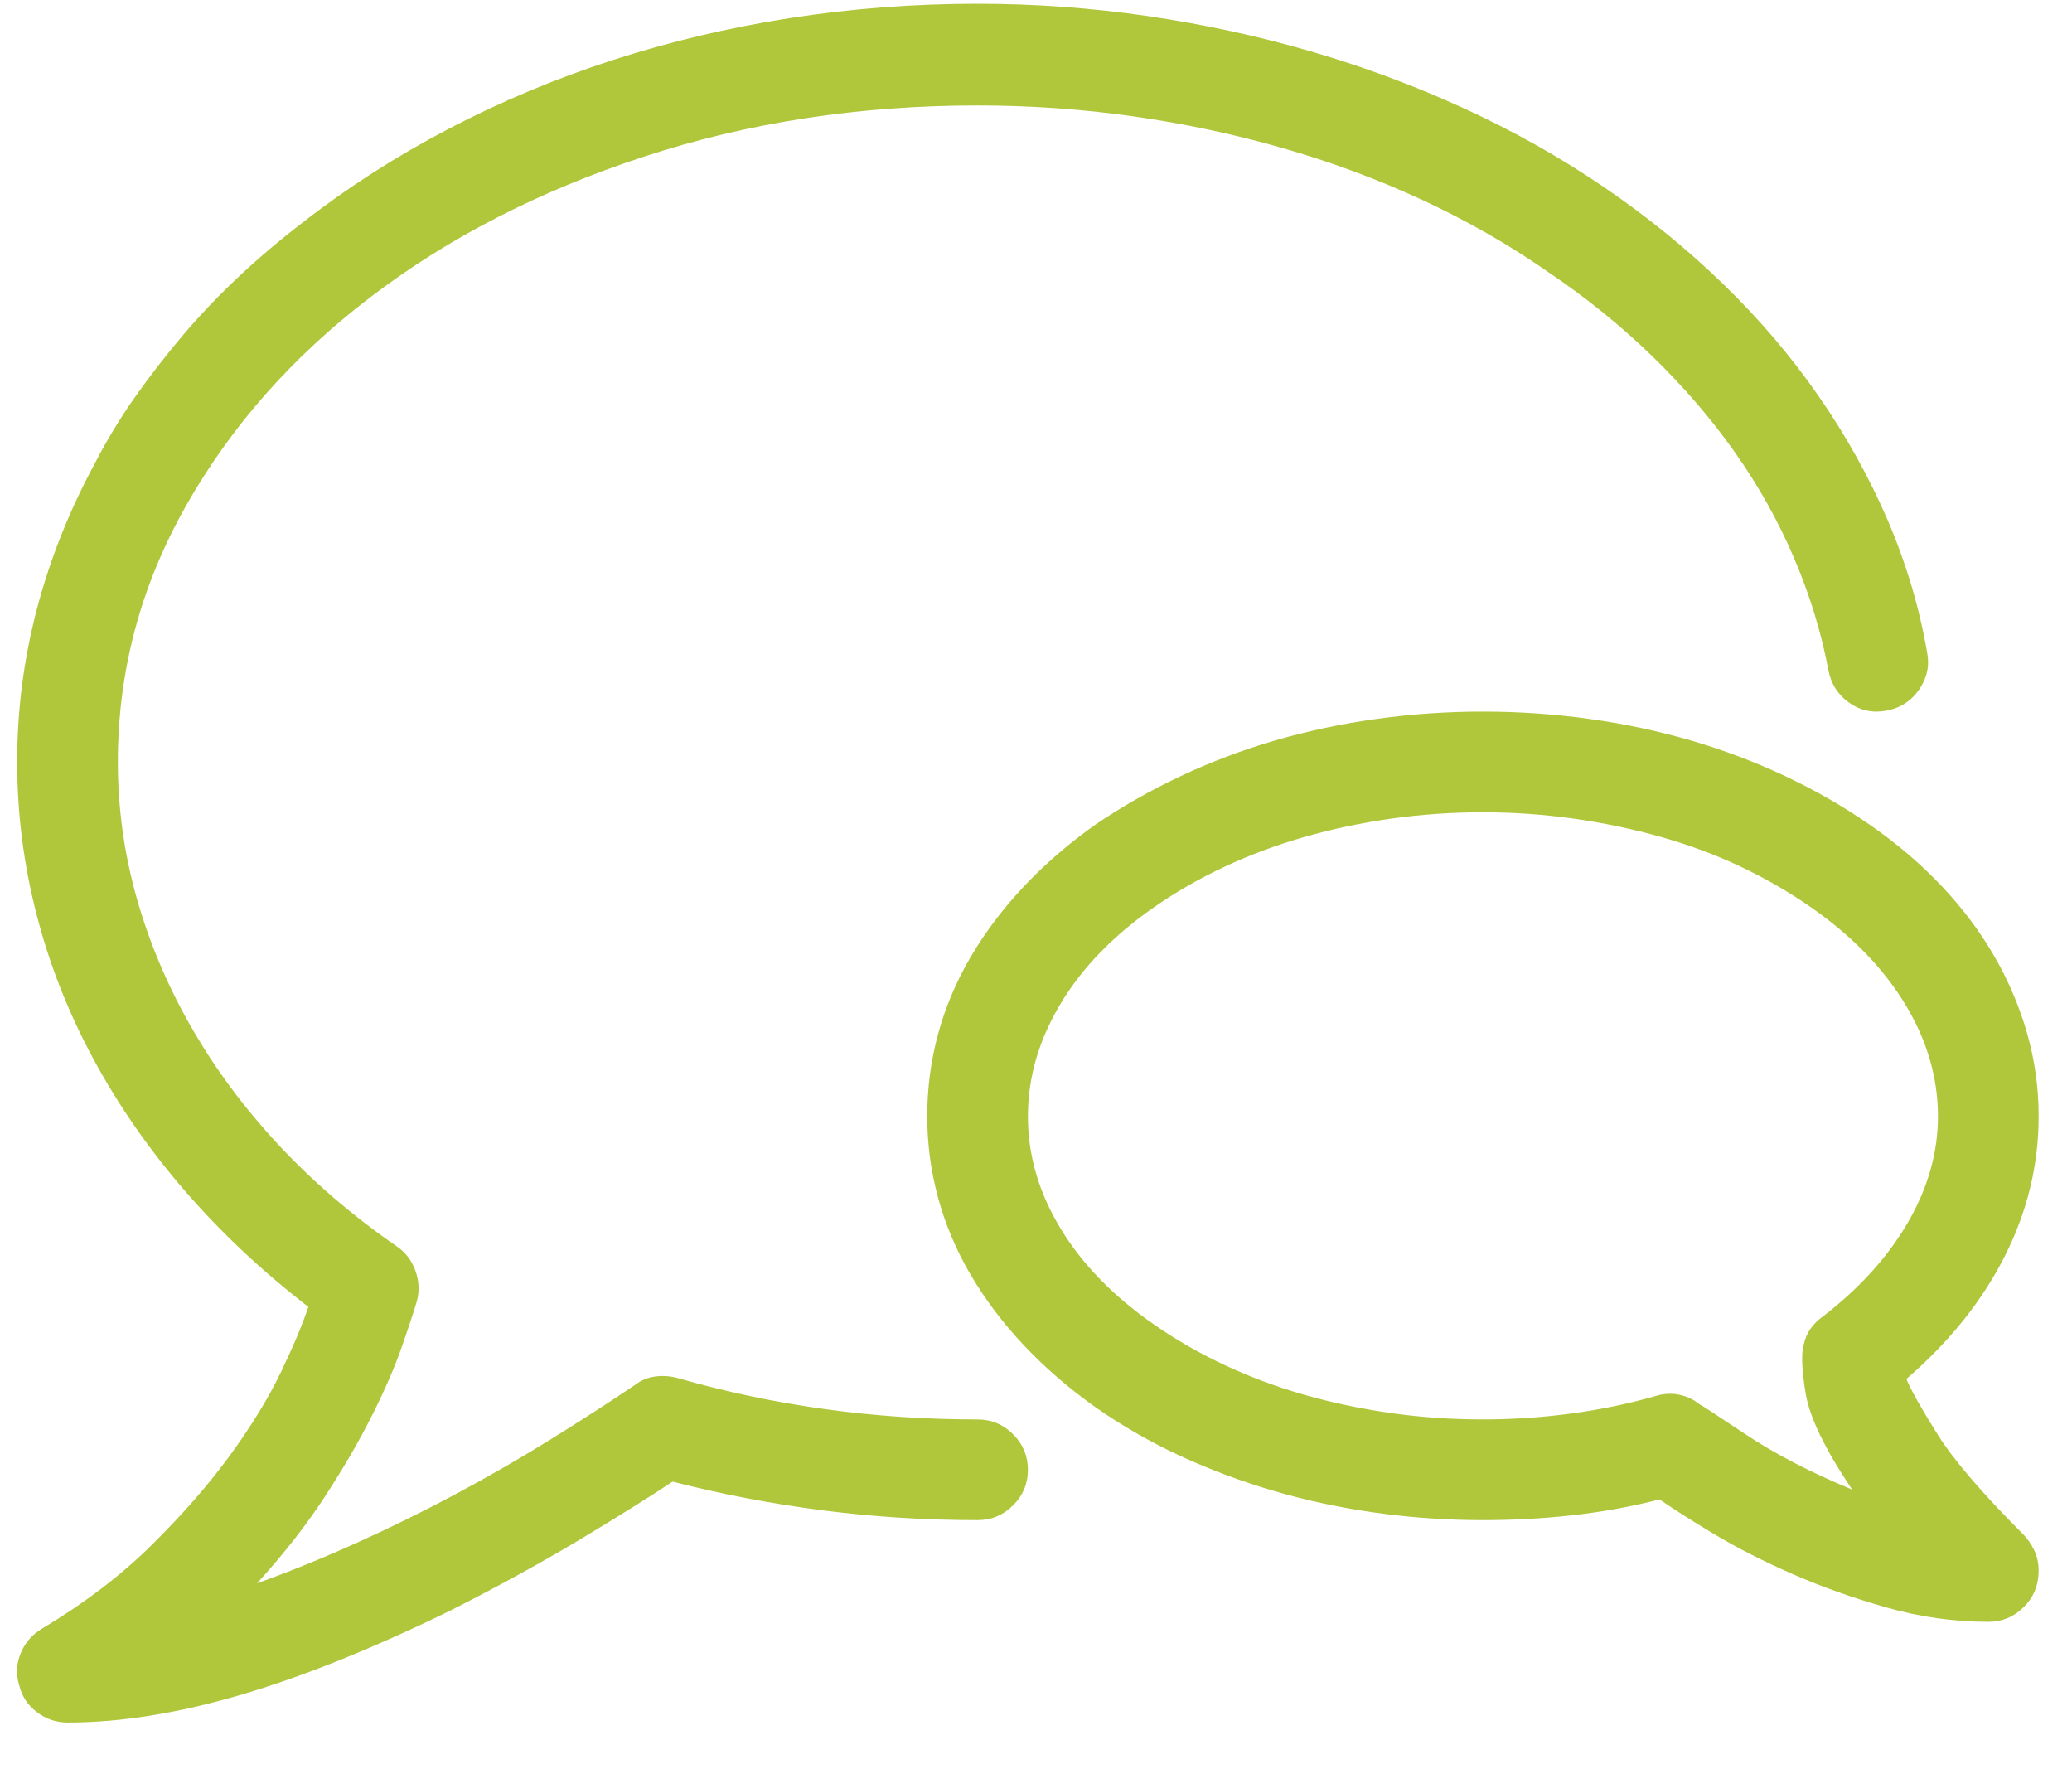 <svg width="41" height="35" viewBox="0 0 41 35" fill="none" xmlns="http://www.w3.org/2000/svg">
<path d="M39.344 32.086C38.667 32.086 37.996 31.991 37.332 31.803C36.668 31.614 36.046 31.393 35.467 31.139C34.888 30.885 34.37 30.621 33.914 30.348C33.459 30.074 33.1 29.846 32.84 29.664C32.28 29.807 31.707 29.912 31.121 29.977C30.535 30.042 29.943 30.074 29.344 30.074C28.628 30.074 27.921 30.025 27.225 29.928C26.528 29.83 25.858 29.687 25.213 29.498C24.569 29.309 23.95 29.078 23.358 28.805C22.765 28.531 22.209 28.212 21.688 27.848C21.154 27.47 20.679 27.06 20.262 26.617C19.845 26.174 19.494 25.709 19.207 25.221C18.921 24.732 18.706 24.225 18.563 23.697C18.419 23.17 18.348 22.633 18.348 22.086C18.348 21.526 18.419 20.982 18.563 20.455C18.706 19.928 18.921 19.42 19.207 18.932C19.494 18.443 19.845 17.978 20.262 17.535C20.679 17.092 21.154 16.682 21.688 16.305C22.209 15.953 22.765 15.637 23.358 15.357C23.95 15.078 24.569 14.843 25.213 14.654C25.858 14.466 26.528 14.322 27.225 14.225C27.921 14.127 28.628 14.078 29.344 14.078C30.06 14.078 30.767 14.127 31.463 14.225C32.16 14.322 32.83 14.466 33.475 14.654C34.119 14.843 34.738 15.078 35.33 15.357C35.923 15.637 36.473 15.953 36.981 16.305C37.528 16.682 38.009 17.092 38.426 17.535C38.843 17.978 39.191 18.443 39.471 18.932C39.751 19.42 39.966 19.928 40.115 20.455C40.265 20.982 40.34 21.526 40.34 22.086C40.34 23.049 40.115 23.974 39.666 24.859C39.217 25.745 38.569 26.552 37.723 27.281C37.814 27.503 38.019 27.867 38.338 28.375C38.657 28.883 39.22 29.54 40.028 30.348C40.119 30.439 40.194 30.546 40.252 30.67C40.311 30.794 40.34 30.927 40.34 31.07C40.34 31.357 40.242 31.598 40.047 31.793C39.852 31.988 39.617 32.086 39.344 32.086ZM33.055 27.574C33.159 27.574 33.263 27.594 33.367 27.633C33.471 27.672 33.563 27.724 33.641 27.789C33.654 27.789 33.953 27.984 34.539 28.375C35.125 28.766 35.828 29.13 36.649 29.469C36.115 28.674 35.809 28.043 35.731 27.574C35.653 27.105 35.639 26.78 35.692 26.598C35.718 26.48 35.763 26.376 35.828 26.285C35.893 26.194 35.971 26.116 36.063 26.051C36.792 25.491 37.355 24.869 37.752 24.186C38.149 23.502 38.348 22.802 38.348 22.086C38.348 21.318 38.13 20.576 37.694 19.859C37.257 19.143 36.636 18.505 35.828 17.945C35.399 17.646 34.936 17.379 34.442 17.145C33.947 16.91 33.423 16.715 32.869 16.559C32.316 16.402 31.743 16.282 31.151 16.197C30.558 16.113 29.956 16.07 29.344 16.07C28.719 16.07 28.11 16.113 27.518 16.197C26.925 16.282 26.356 16.402 25.809 16.559C25.262 16.715 24.738 16.91 24.236 17.145C23.735 17.379 23.27 17.646 22.84 17.945C22.033 18.505 21.414 19.143 20.985 19.859C20.555 20.576 20.34 21.318 20.34 22.086C20.34 22.854 20.555 23.593 20.985 24.303C21.414 25.012 22.033 25.647 22.84 26.207C23.27 26.506 23.735 26.773 24.236 27.008C24.738 27.242 25.262 27.438 25.809 27.594C26.356 27.75 26.925 27.87 27.518 27.955C28.11 28.04 28.719 28.082 29.344 28.082C29.93 28.082 30.513 28.043 31.092 27.965C31.671 27.887 32.235 27.77 32.781 27.613C32.821 27.6 32.863 27.59 32.908 27.584C32.954 27.578 33.003 27.574 33.055 27.574ZM1.336 34.078C1.115 34.078 0.913 34.01 0.731 33.873C0.548 33.736 0.431 33.557 0.379 33.336C0.314 33.128 0.324 32.919 0.408 32.711C0.493 32.503 0.633 32.34 0.828 32.223C1.675 31.715 2.401 31.162 3.006 30.562C3.612 29.963 4.126 29.374 4.549 28.795C4.972 28.215 5.307 27.669 5.555 27.154C5.802 26.64 5.985 26.207 6.102 25.855C5.19 25.152 4.376 24.387 3.66 23.561C2.944 22.734 2.339 21.861 1.844 20.943C1.349 20.025 0.975 19.072 0.721 18.082C0.467 17.092 0.34 16.09 0.34 15.074C0.34 14.046 0.47 13.037 0.731 12.047C0.991 11.057 1.375 10.094 1.883 9.156C2.117 8.701 2.384 8.261 2.684 7.838C2.983 7.415 3.302 7.005 3.641 6.607C3.979 6.21 4.347 5.826 4.744 5.455C5.141 5.084 5.561 4.729 6.004 4.391C6.89 3.701 7.85 3.085 8.885 2.545C9.92 2.005 11.001 1.552 12.127 1.188C13.253 0.823 14.422 0.546 15.633 0.357C16.844 0.169 18.081 0.074 19.344 0.074C20.477 0.074 21.6 0.156 22.713 0.318C23.826 0.481 24.907 0.715 25.955 1.021C27.003 1.327 28.016 1.705 28.992 2.154C29.969 2.604 30.887 3.121 31.746 3.707C32.606 4.293 33.393 4.934 34.11 5.631C34.826 6.327 35.454 7.066 35.994 7.848C36.535 8.629 36.987 9.443 37.352 10.289C37.716 11.135 37.977 12.008 38.133 12.906C38.185 13.167 38.133 13.411 37.977 13.639C37.821 13.867 37.606 14.007 37.332 14.059C37.059 14.111 36.811 14.059 36.59 13.902C36.369 13.746 36.232 13.531 36.18 13.258C36.037 12.503 35.809 11.76 35.496 11.031C35.184 10.302 34.793 9.605 34.324 8.941C33.856 8.277 33.309 7.643 32.684 7.037C32.059 6.432 31.369 5.875 30.613 5.367C29.845 4.833 29.018 4.361 28.133 3.951C27.248 3.541 26.326 3.199 25.369 2.926C24.412 2.652 23.429 2.444 22.42 2.301C21.411 2.158 20.386 2.086 19.344 2.086C17 2.086 14.796 2.424 12.733 3.102C10.669 3.779 8.865 4.706 7.322 5.885C5.779 7.063 4.562 8.443 3.67 10.025C2.778 11.607 2.332 13.29 2.332 15.074C2.332 15.986 2.456 16.881 2.703 17.76C2.951 18.639 3.309 19.488 3.778 20.309C4.246 21.129 4.822 21.907 5.506 22.643C6.19 23.378 6.974 24.052 7.86 24.664C8.029 24.781 8.149 24.941 8.221 25.143C8.293 25.344 8.302 25.543 8.25 25.738C8.185 25.96 8.084 26.266 7.947 26.656C7.811 27.047 7.619 27.49 7.371 27.984C7.124 28.479 6.815 29.013 6.444 29.586C6.072 30.159 5.62 30.738 5.086 31.324C5.737 31.09 6.395 30.823 7.059 30.523C7.723 30.224 8.377 29.902 9.022 29.557C9.666 29.212 10.288 28.854 10.887 28.482C11.486 28.111 12.046 27.75 12.567 27.398C12.684 27.307 12.817 27.252 12.967 27.232C13.117 27.213 13.263 27.223 13.406 27.262C14.357 27.535 15.327 27.74 16.317 27.877C17.306 28.014 18.315 28.082 19.344 28.082C19.617 28.082 19.852 28.18 20.047 28.375C20.242 28.57 20.34 28.805 20.34 29.078C20.34 29.352 20.242 29.586 20.047 29.781C19.852 29.977 19.617 30.074 19.344 30.074C18.302 30.074 17.277 30.009 16.268 29.879C15.259 29.749 14.272 29.56 13.309 29.312C12.879 29.599 12.28 29.973 11.512 30.436C10.744 30.898 9.884 31.37 8.934 31.852C8.192 32.216 7.475 32.538 6.785 32.818C6.095 33.098 5.431 33.333 4.793 33.522C4.155 33.71 3.55 33.85 2.977 33.941C2.404 34.033 1.857 34.078 1.336 34.078Z" fill="#B0C63B"/>
</svg>
